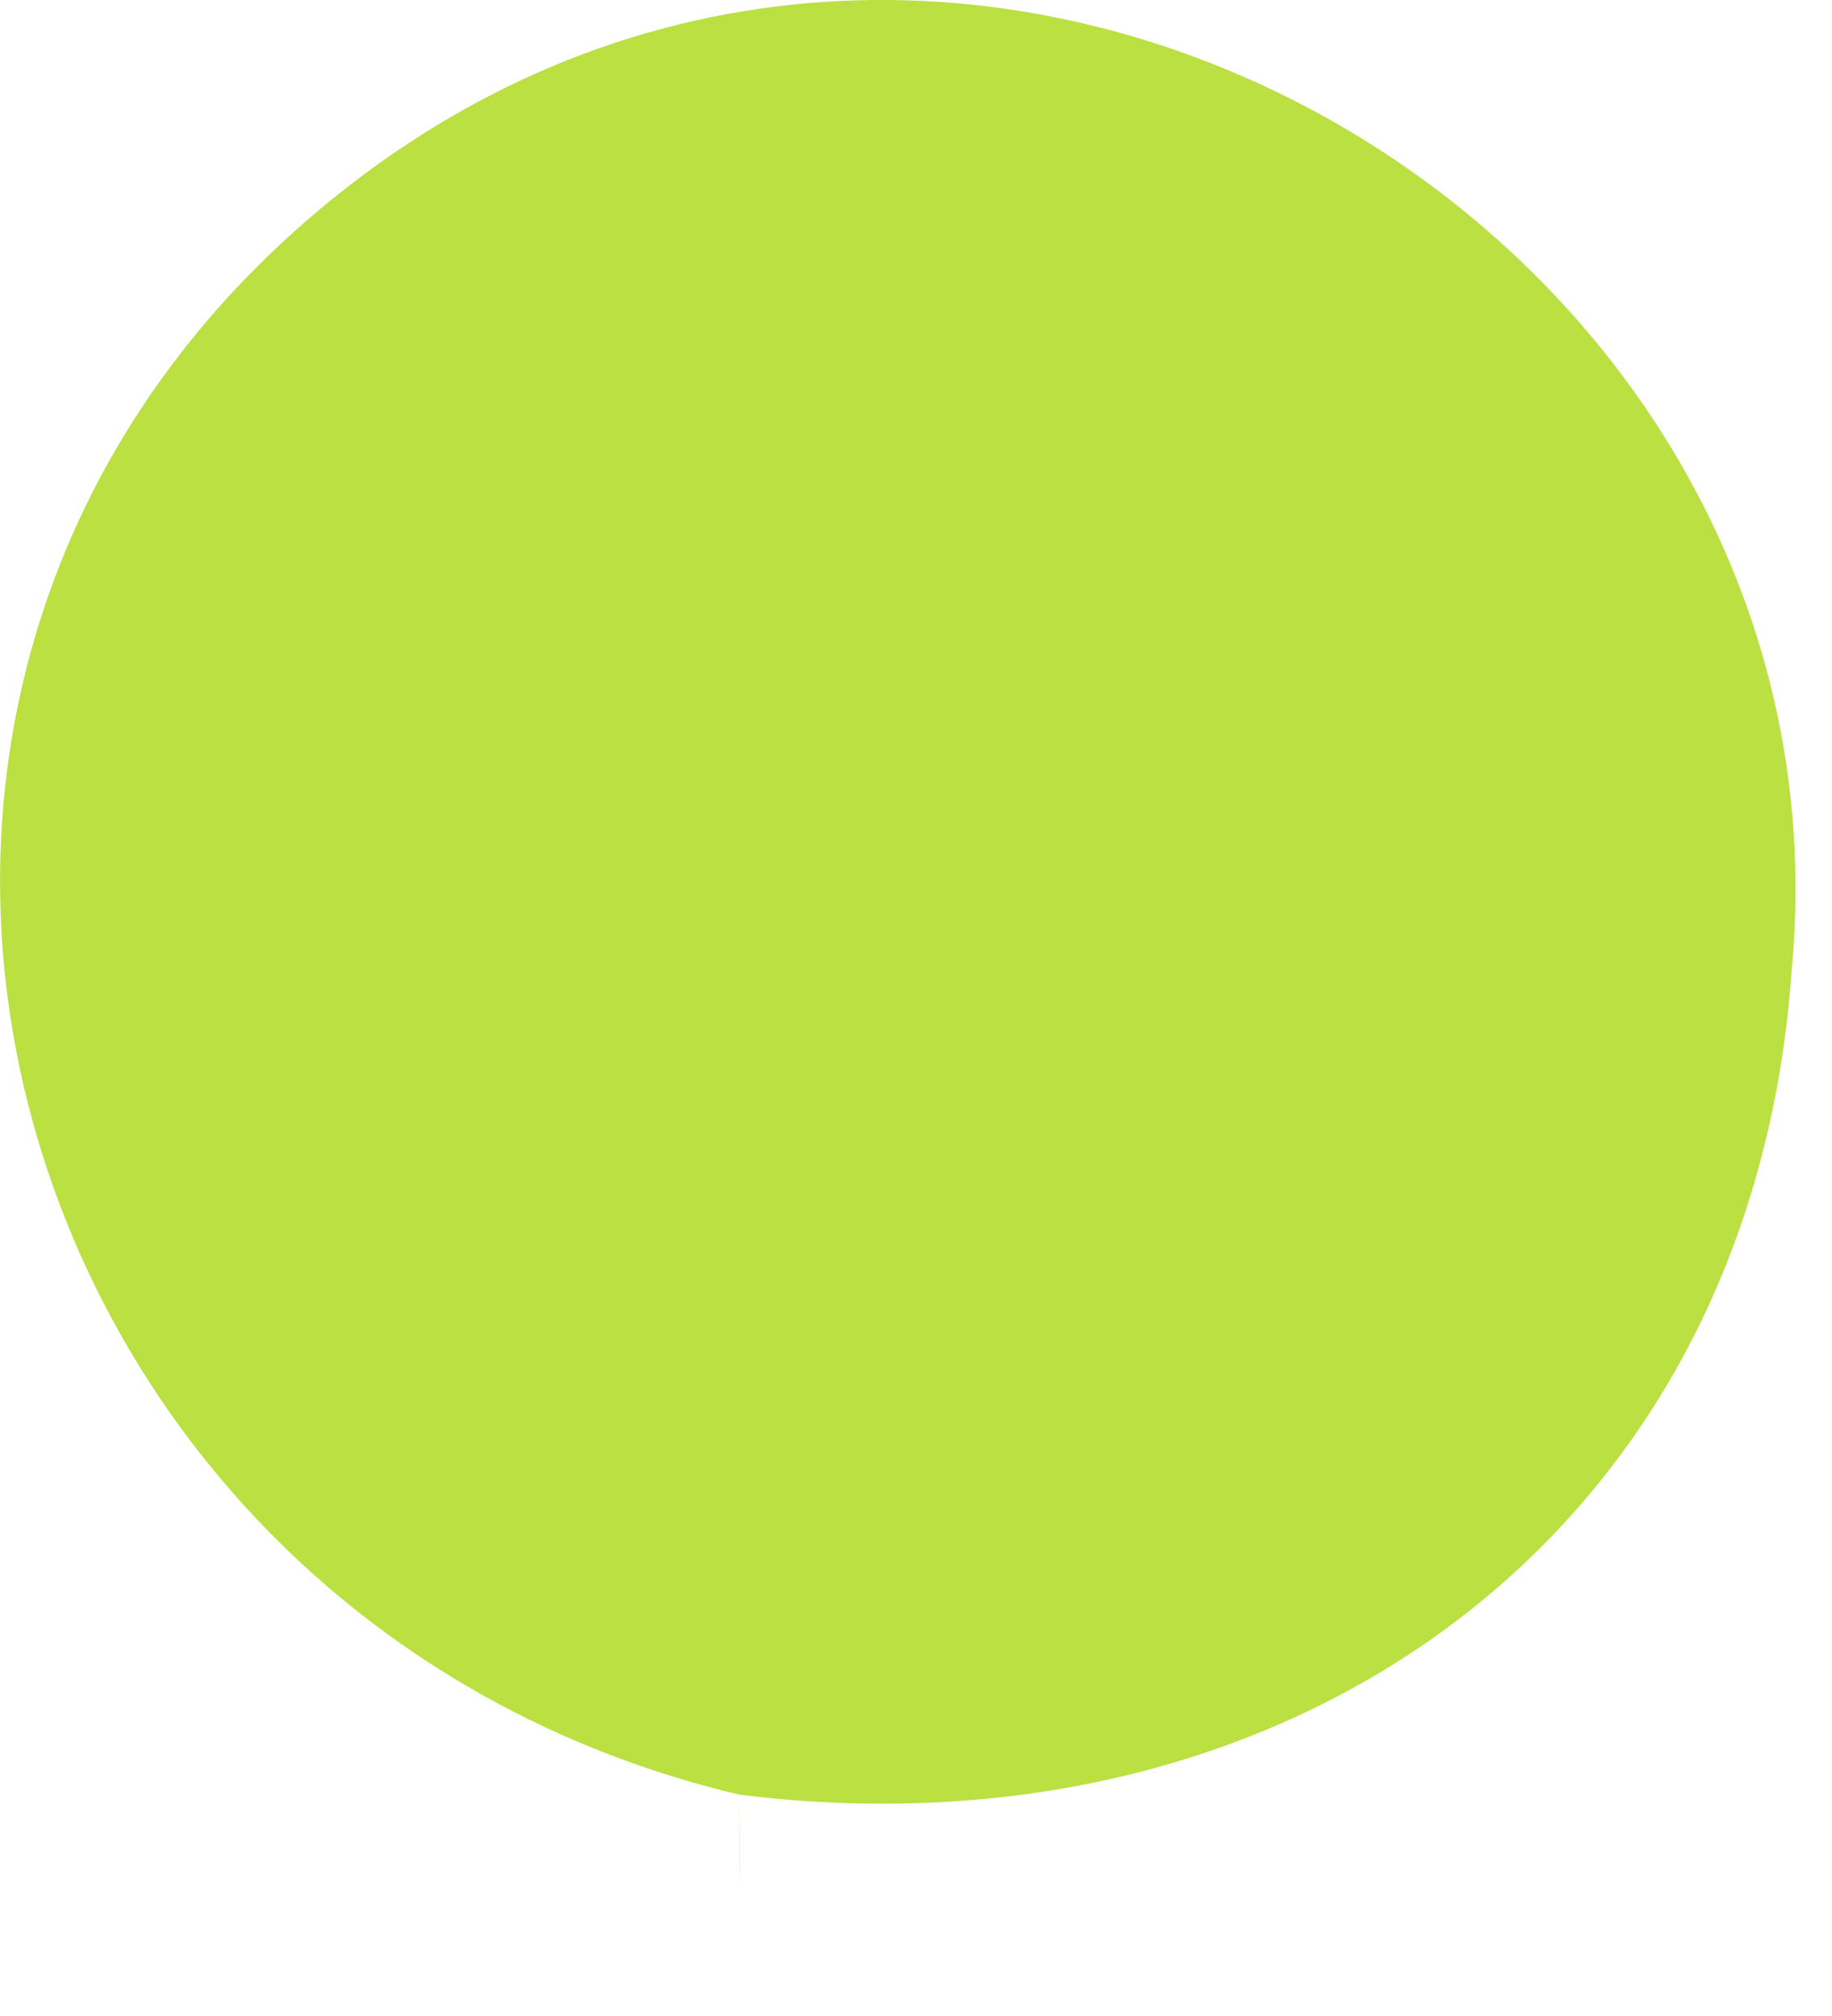 <?xml version="1.0" encoding="utf-8"?>
<svg xmlns="http://www.w3.org/2000/svg" fill="none" height="100%" overflow="visible" preserveAspectRatio="none" style="display: block;" viewBox="0 0 10 11" width="100%">
<path d="M4.034 9.792C-0.014 8.831 -1.449 3.809 1.753 1.136C5.161 -1.709 10.164 1.204 9.78 5.293C9.564 8.388 7.032 10.167 4.034 9.792C4.036 9.968 4.043 10.146 4.034 10.321C4.041 10.146 4.035 9.968 4.034 9.792Z" fill="#BAE042" id="Vector"/>
</svg>